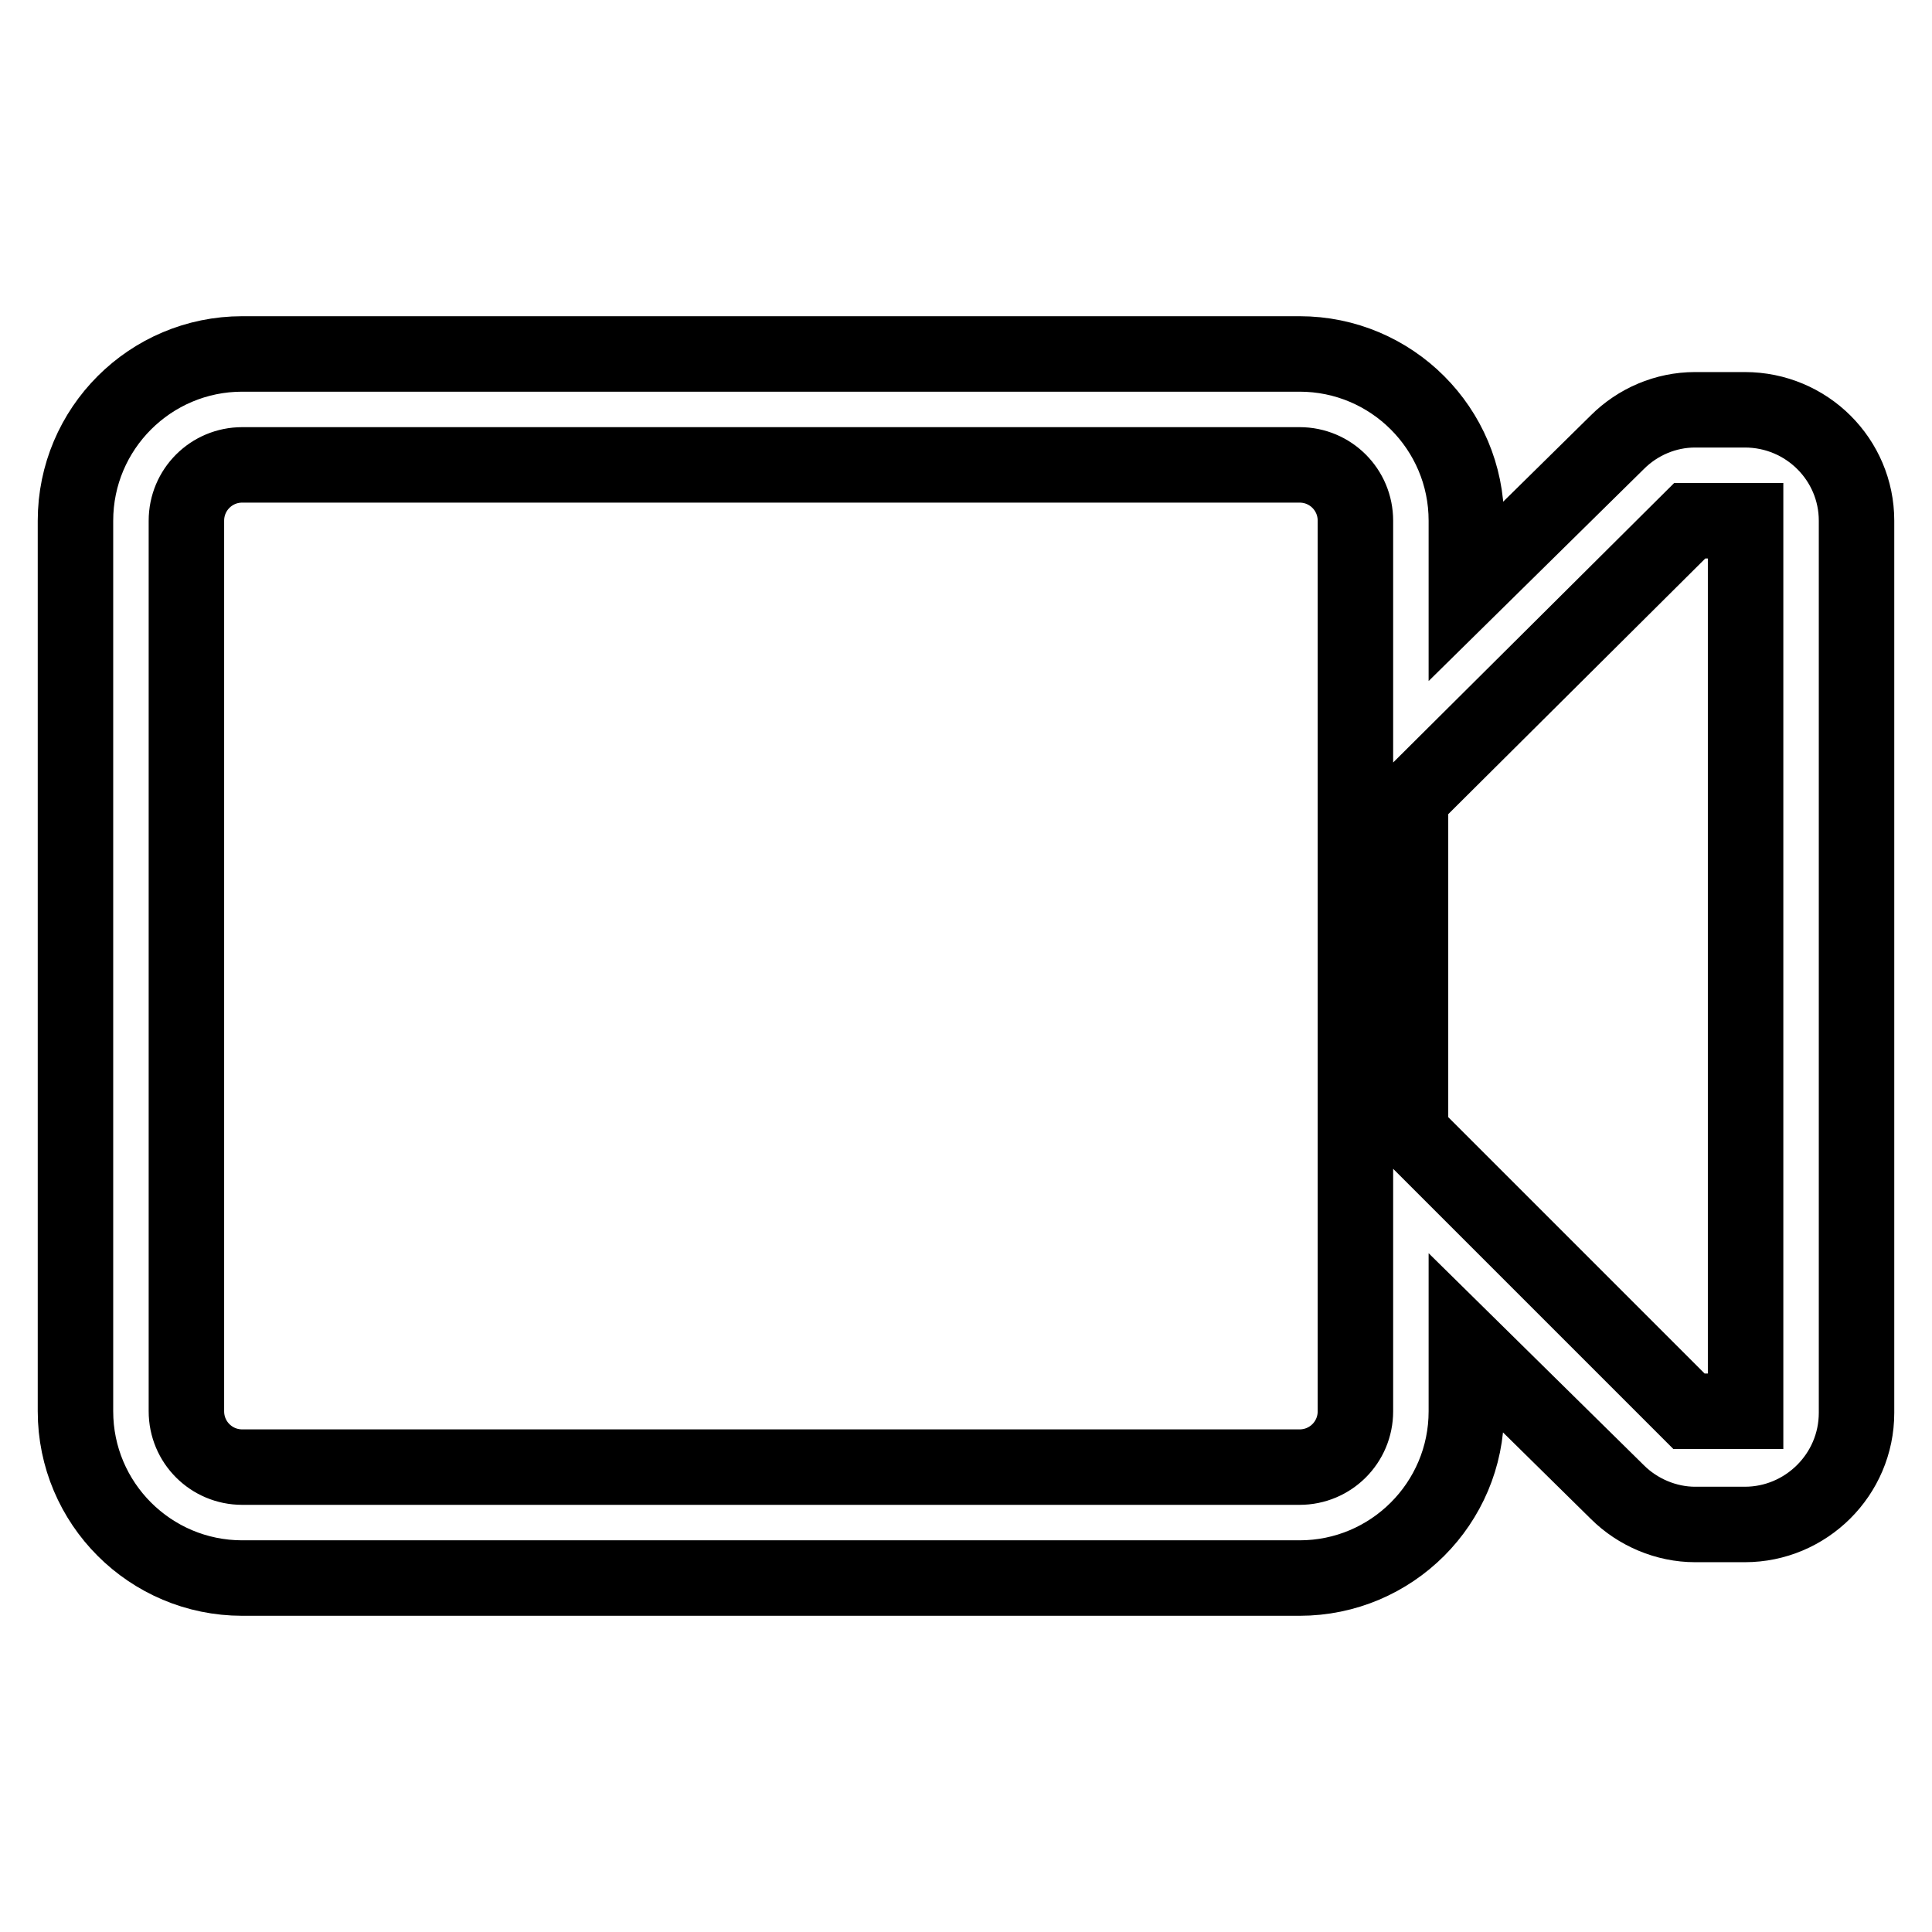 <?xml version="1.0" encoding="utf-8"?>
<!-- Svg Vector Icons : http://www.onlinewebfonts.com/icon -->
<!DOCTYPE svg PUBLIC "-//W3C//DTD SVG 1.1//EN" "http://www.w3.org/Graphics/SVG/1.1/DTD/svg11.dtd">
<svg version="1.1" xmlns="http://www.w3.org/2000/svg" xmlns:xlink="http://www.w3.org/1999/xlink" x="0px" y="0px" viewBox="0 0 256 256" enable-background="new 0 0 256 256" xml:space="preserve">
<g> <path stroke-width="10" fill-opacity="0" stroke="#000000"  d="M231.2,54.3h-6.6c-3.9,0-7.6,1.6-10.3,4.3l-20,19.7V69c0-12.2-9.9-22.1-22.1-22.1H32.1 C19.9,46.9,10,56.8,10,69v118c0,12.2,9.9,22.1,22.1,22.1h140.1c12.2,0,22.1-9.9,22.1-22.1v-9l20,19.7c2.7,2.7,6.5,4.3,10.3,4.3h6.6 c8.1,0,14.8-6.6,14.8-14.8l0,0V69C246,60.9,239.4,54.3,231.2,54.3L231.2,54.3z M32.1,194.4c-4.1,0-7.4-3.3-7.4-7.4l0,0V69 c0-4.1,3.3-7.4,7.4-7.4l0,0h140.1c4.1,0,7.4,3.3,7.4,7.4l0,0v118c0,4.1-3.3,7.4-7.4,7.4l0,0H32.1z M231.2,187h-7.4l-29.5-29.5 l-7.4-7.4v-44.3L223.9,69h7.4V187z"/></g>
</svg>